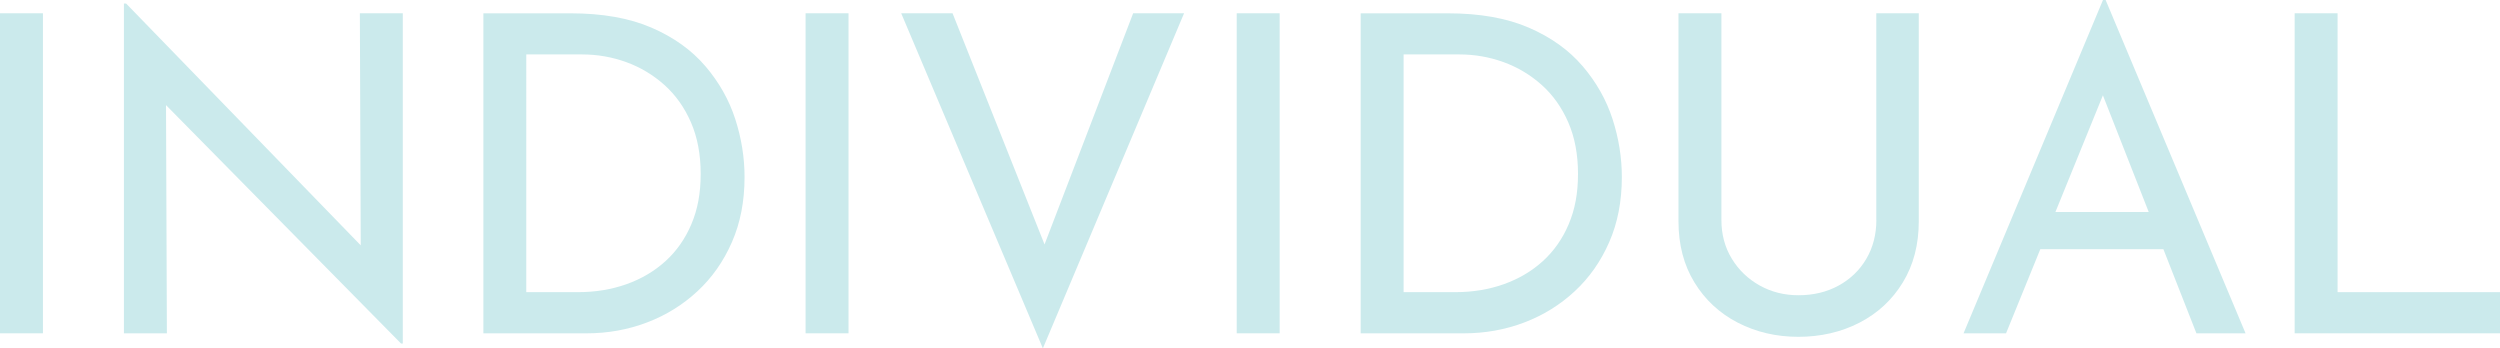 <?xml version="1.0" encoding="UTF-8"?>
<svg id="_レイヤー_2" data-name="レイヤー_2" xmlns="http://www.w3.org/2000/svg" viewBox="0 0 688.94 96">
  <defs>
    <style>
      .cls-1 {
        fill: #cbeaec;
      }
    </style>
  </defs>
  <g id="_画像" data-name="画像">
    <g>
      <rect class="cls-1" y="3.66" width="11.83" height="88.19"/>
      <polygon class="cls-1" points="99.41 67.61 34.76 .98 34.15 .98 34.15 91.85 45.99 91.85 45.75 28.97 110.51 94.66 111 94.66 111 3.66 99.17 3.66 99.41 67.61"/>
      <path class="cls-1" d="M194.38,18.24c-3.78-4.43-8.72-7.97-14.82-10.61-6.1-2.64-13.54-3.96-22.32-3.96h-24.03v88.19h28.42c5.85,0,11.41-1,16.65-2.99,5.25-1.99,9.88-4.86,13.91-8.6,4.03-3.74,7.2-8.25,9.51-13.54,2.32-5.29,3.48-11.26,3.48-17.93,0-5.37-.85-10.69-2.56-15.98-1.71-5.29-4.45-10.14-8.23-14.58ZM190.53,61.78c-1.71,4.03-4.09,7.42-7.14,10.19-3.05,2.77-6.63,4.88-10.73,6.34-4.11,1.46-8.56,2.2-13.36,2.2h-14.27V15h15.37c4.23,0,8.29.71,12.2,2.13,3.9,1.42,7.4,3.52,10.49,6.28,3.09,2.77,5.53,6.2,7.32,10.31,1.79,4.11,2.68,8.84,2.68,14.21s-.85,9.82-2.56,13.84Z"/>
      <rect class="cls-1" x="222" y="3.66" width="11.83" height="88.19"/>
      <polygon class="cls-1" points="287.85 67.36 262.5 3.66 248.35 3.66 287.39 96 326.3 3.66 312.27 3.66 287.85 67.36"/>
      <rect class="cls-1" x="340.81" y="3.66" width="11.83" height="88.19"/>
      <path class="cls-1" d="M436.14,18.24c-3.78-4.43-8.72-7.97-14.82-10.61-6.1-2.64-13.54-3.96-22.32-3.96h-24.03v88.19h28.42c5.85,0,11.41-1,16.65-2.99,5.25-1.99,9.88-4.86,13.91-8.6,4.03-3.74,7.2-8.25,9.51-13.54,2.32-5.29,3.48-11.26,3.48-17.93,0-5.37-.85-10.69-2.56-15.98-1.71-5.29-4.45-10.14-8.23-14.58ZM432.3,61.78c-1.71,4.03-4.09,7.42-7.14,10.19-3.05,2.77-6.63,4.88-10.73,6.34-4.11,1.46-8.56,2.2-13.36,2.2h-14.27V15h15.37c4.23,0,8.29.71,12.2,2.13,3.9,1.42,7.4,3.52,10.49,6.28,3.09,2.77,5.53,6.2,7.32,10.31,1.79,4.11,2.68,8.84,2.68,14.21s-.85,9.82-2.56,13.84Z"/>
      <path class="cls-1" d="M517.08,60.63c0,3.99-.92,7.54-2.75,10.67-1.83,3.13-4.37,5.59-7.62,7.38-3.25,1.79-6.95,2.68-11.1,2.68-3.9,0-7.46-.89-10.67-2.68-3.21-1.79-5.78-4.25-7.69-7.38-1.91-3.13-2.87-6.69-2.87-10.67V3.66h-11.83v57.33c0,6.43,1.46,12.04,4.39,16.83,2.93,4.8,6.91,8.5,11.95,11.1,5.04,2.6,10.61,3.9,16.71,3.9s11.79-1.3,16.83-3.9c5.04-2.6,9.03-6.3,11.95-11.1,2.93-4.8,4.39-10.41,4.39-16.83V3.66h-11.71v56.97Z"/>
      <path class="cls-1" d="M579.53,0l-38.42,91.85h11.71l9.44-23.18h33.92l9.1,23.18h13.54L580.26,0h-.73ZM566.42,58.43l13.09-32.16,12.63,32.16h-25.72Z"/>
      <polygon class="cls-1" points="644.18 80.51 644.18 3.66 632.35 3.66 632.35 91.85 688.94 91.85 688.94 80.51 644.18 80.51"/>
    </g>
  </g>
</svg>